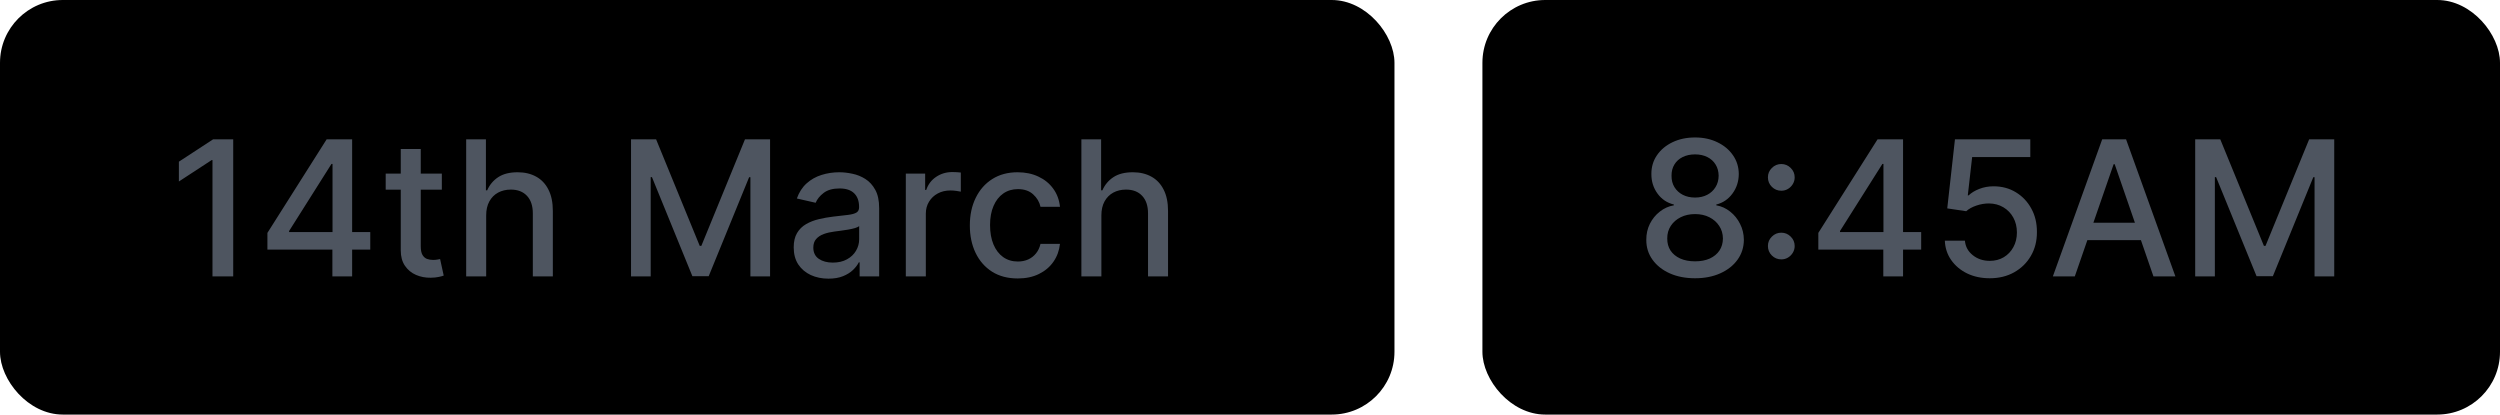 <svg width="199" height="33" viewBox="0 0 199 33" fill="none" xmlns="http://www.w3.org/2000/svg">
<rect width="111" height="33" rx="5" fill="black"/>
<rect x="118" width="81" height="33" rx="5" fill="black"/>
<path d="M18.564 11.091V22H16.913V12.742H16.849L14.239 14.447V12.87L16.961 11.091H18.564ZM21.286 19.869V18.538L26 11.091H27.05V13.051H26.384L23.012 18.389V18.474H29.473V19.869H21.286ZM26.458 22V19.465L26.469 18.857V11.091H28.03V22H26.458ZM35.17 13.818V15.097H30.701V13.818H35.17ZM31.9 11.858H33.492V19.598C33.492 19.907 33.538 20.139 33.631 20.296C33.723 20.448 33.842 20.553 33.988 20.61C34.137 20.663 34.298 20.69 34.472 20.69C34.6 20.69 34.712 20.681 34.808 20.663C34.904 20.645 34.978 20.631 35.032 20.62L35.319 21.936C35.227 21.972 35.096 22.007 34.925 22.043C34.755 22.082 34.542 22.103 34.286 22.107C33.867 22.114 33.476 22.039 33.114 21.883C32.752 21.727 32.459 21.485 32.235 21.158C32.011 20.832 31.9 20.422 31.9 19.928V11.858ZM38.7 17.142V22H37.108V11.091H38.679V15.15H38.78C38.972 14.71 39.265 14.36 39.659 14.101C40.053 13.841 40.568 13.712 41.204 13.712C41.765 13.712 42.255 13.827 42.674 14.058C43.097 14.289 43.423 14.633 43.654 15.091C43.889 15.546 44.006 16.114 44.006 16.796V22H42.413V16.988C42.413 16.387 42.259 15.922 41.95 15.592C41.641 15.258 41.211 15.091 40.661 15.091C40.284 15.091 39.947 15.171 39.649 15.331C39.354 15.491 39.121 15.725 38.951 16.034C38.784 16.34 38.7 16.709 38.7 17.142ZM50.229 11.091H52.226L55.699 19.571H55.827L59.3 11.091H61.298V22H59.732V14.106H59.63L56.413 21.984H55.113L51.896 14.101H51.795V22H50.229V11.091ZM65.944 22.181C65.425 22.181 64.957 22.085 64.538 21.893C64.119 21.698 63.787 21.416 63.541 21.047C63.3 20.677 63.179 20.224 63.179 19.688C63.179 19.227 63.268 18.847 63.446 18.548C63.623 18.25 63.863 18.014 64.165 17.84C64.467 17.666 64.804 17.534 65.177 17.446C65.55 17.357 65.93 17.289 66.317 17.243C66.807 17.186 67.204 17.14 67.51 17.105C67.815 17.066 68.037 17.004 68.176 16.918C68.314 16.833 68.383 16.695 68.383 16.503V16.466C68.383 16 68.252 15.64 67.989 15.384C67.73 15.129 67.343 15.001 66.828 15.001C66.292 15.001 65.869 15.12 65.56 15.358C65.255 15.592 65.044 15.853 64.927 16.141L63.43 15.8C63.607 15.303 63.867 14.901 64.207 14.596C64.552 14.287 64.948 14.063 65.395 13.925C65.843 13.783 66.313 13.712 66.807 13.712C67.133 13.712 67.48 13.751 67.846 13.829C68.215 13.903 68.559 14.042 68.879 14.244C69.202 14.447 69.467 14.736 69.673 15.113C69.879 15.485 69.981 15.97 69.981 16.567V22H68.426V20.881H68.362C68.259 21.087 68.105 21.29 67.899 21.489C67.693 21.688 67.428 21.853 67.105 21.984C66.782 22.115 66.395 22.181 65.944 22.181ZM66.29 20.903C66.731 20.903 67.107 20.816 67.419 20.642C67.735 20.468 67.975 20.24 68.138 19.96C68.305 19.676 68.389 19.372 68.389 19.049V17.994C68.332 18.051 68.222 18.104 68.059 18.154C67.899 18.2 67.716 18.241 67.51 18.277C67.304 18.309 67.103 18.339 66.908 18.367C66.713 18.392 66.549 18.413 66.418 18.431C66.109 18.47 65.827 18.536 65.571 18.628C65.319 18.721 65.117 18.854 64.964 19.028C64.815 19.198 64.74 19.425 64.74 19.709C64.74 20.104 64.886 20.402 65.177 20.604C65.468 20.803 65.839 20.903 66.29 20.903ZM72.103 22V13.818H73.642V15.118H73.728C73.877 14.678 74.139 14.331 74.516 14.079C74.896 13.823 75.326 13.696 75.805 13.696C75.904 13.696 76.022 13.699 76.156 13.706C76.295 13.713 76.403 13.722 76.481 13.733V15.256C76.418 15.239 76.304 15.219 76.141 15.198C75.977 15.173 75.814 15.161 75.65 15.161C75.274 15.161 74.939 15.24 74.644 15.4C74.353 15.556 74.122 15.775 73.951 16.055C73.781 16.332 73.696 16.648 73.696 17.004V22H72.103ZM81.013 22.165C80.221 22.165 79.539 21.986 78.968 21.627C78.4 21.265 77.963 20.766 77.657 20.13C77.352 19.495 77.199 18.767 77.199 17.946C77.199 17.115 77.356 16.382 77.668 15.746C77.981 15.107 78.421 14.608 78.989 14.25C79.557 13.891 80.227 13.712 80.997 13.712C81.619 13.712 82.173 13.827 82.659 14.058C83.146 14.285 83.538 14.605 83.836 15.017C84.138 15.429 84.317 15.91 84.374 16.46H82.824C82.739 16.077 82.544 15.746 82.238 15.47C81.936 15.193 81.532 15.054 81.024 15.054C80.58 15.054 80.191 15.171 79.857 15.405C79.527 15.636 79.269 15.967 79.085 16.396C78.9 16.822 78.808 17.327 78.808 17.909C78.808 18.506 78.898 19.021 79.079 19.454C79.261 19.887 79.516 20.223 79.847 20.461C80.18 20.698 80.573 20.817 81.024 20.817C81.326 20.817 81.599 20.762 81.844 20.652C82.093 20.539 82.3 20.377 82.467 20.168C82.638 19.958 82.757 19.706 82.824 19.411H84.374C84.317 19.94 84.145 20.413 83.858 20.828C83.57 21.244 83.185 21.57 82.702 21.808C82.222 22.046 81.659 22.165 81.013 22.165ZM87.67 17.142V22H86.078V11.091H87.649V15.15H87.75C87.942 14.71 88.235 14.36 88.629 14.101C89.023 13.841 89.538 13.712 90.174 13.712C90.735 13.712 91.225 13.827 91.644 14.058C92.067 14.289 92.393 14.633 92.624 15.091C92.858 15.546 92.976 16.114 92.976 16.796V22H91.383V16.988C91.383 16.387 91.228 15.922 90.919 15.592C90.611 15.258 90.181 15.091 89.63 15.091C89.254 15.091 88.917 15.171 88.618 15.331C88.324 15.491 88.091 15.725 87.921 16.034C87.754 16.34 87.67 16.709 87.67 17.142Z" fill="#4E5560"/>
<path d="M134.929 22.149C134.165 22.149 133.491 22.018 132.905 21.755C132.322 21.492 131.866 21.13 131.536 20.668C131.205 20.207 131.042 19.681 131.046 19.092C131.042 18.63 131.136 18.206 131.328 17.819C131.523 17.428 131.788 17.103 132.122 16.844C132.455 16.581 132.828 16.414 133.24 16.343V16.279C132.697 16.148 132.262 15.857 131.935 15.405C131.608 14.954 131.447 14.436 131.45 13.85C131.447 13.293 131.594 12.796 131.893 12.359C132.194 11.918 132.608 11.572 133.134 11.32C133.659 11.068 134.258 10.942 134.929 10.942C135.593 10.942 136.186 11.07 136.708 11.325C137.233 11.577 137.647 11.924 137.949 12.364C138.251 12.801 138.404 13.296 138.407 13.85C138.404 14.436 138.237 14.954 137.906 15.405C137.576 15.857 137.146 16.148 136.617 16.279V16.343C137.026 16.414 137.393 16.581 137.72 16.844C138.05 17.103 138.313 17.428 138.508 17.819C138.707 18.206 138.808 18.63 138.812 19.092C138.808 19.681 138.642 20.207 138.311 20.668C137.981 21.13 137.523 21.492 136.937 21.755C136.355 22.018 135.685 22.149 134.929 22.149ZM134.929 20.802C135.38 20.802 135.77 20.727 136.101 20.578C136.431 20.425 136.687 20.214 136.868 19.944C137.049 19.671 137.141 19.351 137.145 18.985C137.141 18.605 137.042 18.27 136.846 17.978C136.655 17.687 136.394 17.458 136.063 17.291C135.733 17.124 135.355 17.041 134.929 17.041C134.499 17.041 134.117 17.124 133.784 17.291C133.45 17.458 133.187 17.687 132.995 17.978C132.803 18.27 132.709 18.605 132.713 18.985C132.709 19.351 132.796 19.671 132.974 19.944C133.155 20.214 133.412 20.425 133.746 20.578C134.08 20.727 134.474 20.802 134.929 20.802ZM134.929 15.725C135.291 15.725 135.612 15.652 135.893 15.507C136.173 15.361 136.394 15.159 136.553 14.899C136.717 14.64 136.8 14.337 136.804 13.989C136.8 13.648 136.719 13.349 136.559 13.094C136.403 12.838 136.184 12.641 135.904 12.502C135.623 12.36 135.298 12.289 134.929 12.289C134.552 12.289 134.222 12.36 133.938 12.502C133.657 12.641 133.439 12.838 133.283 13.094C133.127 13.349 133.05 13.648 133.054 13.989C133.05 14.337 133.128 14.64 133.288 14.899C133.448 15.159 133.668 15.361 133.949 15.507C134.233 15.652 134.559 15.725 134.929 15.725ZM141.791 20.647C141.5 20.647 141.249 20.544 141.04 20.338C140.83 20.129 140.726 19.876 140.726 19.582C140.726 19.291 140.83 19.042 141.04 18.836C141.249 18.626 141.5 18.522 141.791 18.522C142.082 18.522 142.332 18.626 142.542 18.836C142.752 19.042 142.856 19.291 142.856 19.582C142.856 19.777 142.807 19.956 142.707 20.12C142.611 20.279 142.483 20.407 142.324 20.503C142.164 20.599 141.986 20.647 141.791 20.647ZM141.791 15.182C141.5 15.182 141.249 15.079 141.04 14.873C140.83 14.663 140.726 14.411 140.726 14.117C140.726 13.825 140.83 13.577 141.04 13.371C141.249 13.161 141.5 13.056 141.791 13.056C142.082 13.056 142.332 13.161 142.542 13.371C142.752 13.577 142.856 13.825 142.856 14.117C142.856 14.312 142.807 14.491 142.707 14.655C142.611 14.814 142.483 14.942 142.324 15.038C142.164 15.134 141.986 15.182 141.791 15.182ZM144.739 19.869V18.538L149.453 11.091H150.503V13.051H149.837L146.465 18.389V18.474H152.926V19.869H144.739ZM149.911 22V19.465L149.922 18.857V11.091H151.483V22H149.911ZM158.384 22.149C157.716 22.149 157.116 22.021 156.583 21.766C156.054 21.506 155.631 21.151 155.315 20.7C154.999 20.249 154.831 19.734 154.809 19.155H156.407C156.446 19.624 156.654 20.01 157.031 20.311C157.407 20.613 157.858 20.764 158.384 20.764C158.803 20.764 159.174 20.668 159.497 20.477C159.824 20.281 160.079 20.013 160.264 19.672C160.452 19.331 160.546 18.942 160.546 18.506C160.546 18.062 160.45 17.666 160.259 17.318C160.067 16.97 159.802 16.696 159.465 16.497C159.131 16.299 158.748 16.197 158.314 16.194C157.984 16.194 157.652 16.251 157.318 16.364C156.984 16.478 156.715 16.627 156.509 16.812L155.001 16.588L155.614 11.091H161.612V12.502H156.983L156.636 15.555H156.7C156.913 15.349 157.196 15.177 157.547 15.038C157.902 14.899 158.282 14.83 158.687 14.83C159.351 14.83 159.943 14.988 160.461 15.304C160.983 15.62 161.393 16.052 161.691 16.599C161.993 17.142 162.142 17.767 162.139 18.474C162.142 19.18 161.983 19.811 161.66 20.365C161.34 20.919 160.896 21.355 160.328 21.675C159.763 21.991 159.115 22.149 158.384 22.149ZM165.155 22H163.408L167.334 11.091H169.235L173.161 22H171.414L168.33 13.072H168.245L165.155 22ZM165.448 17.728H171.116V19.113H165.448V17.728ZM174.737 11.091H176.734L180.207 19.571H180.335L183.808 11.091H185.805V22H184.239V14.106H184.138L180.921 21.984H179.621L176.404 14.101H176.303V22H174.737V11.091Z" fill="#4E5560"/>
</svg>
